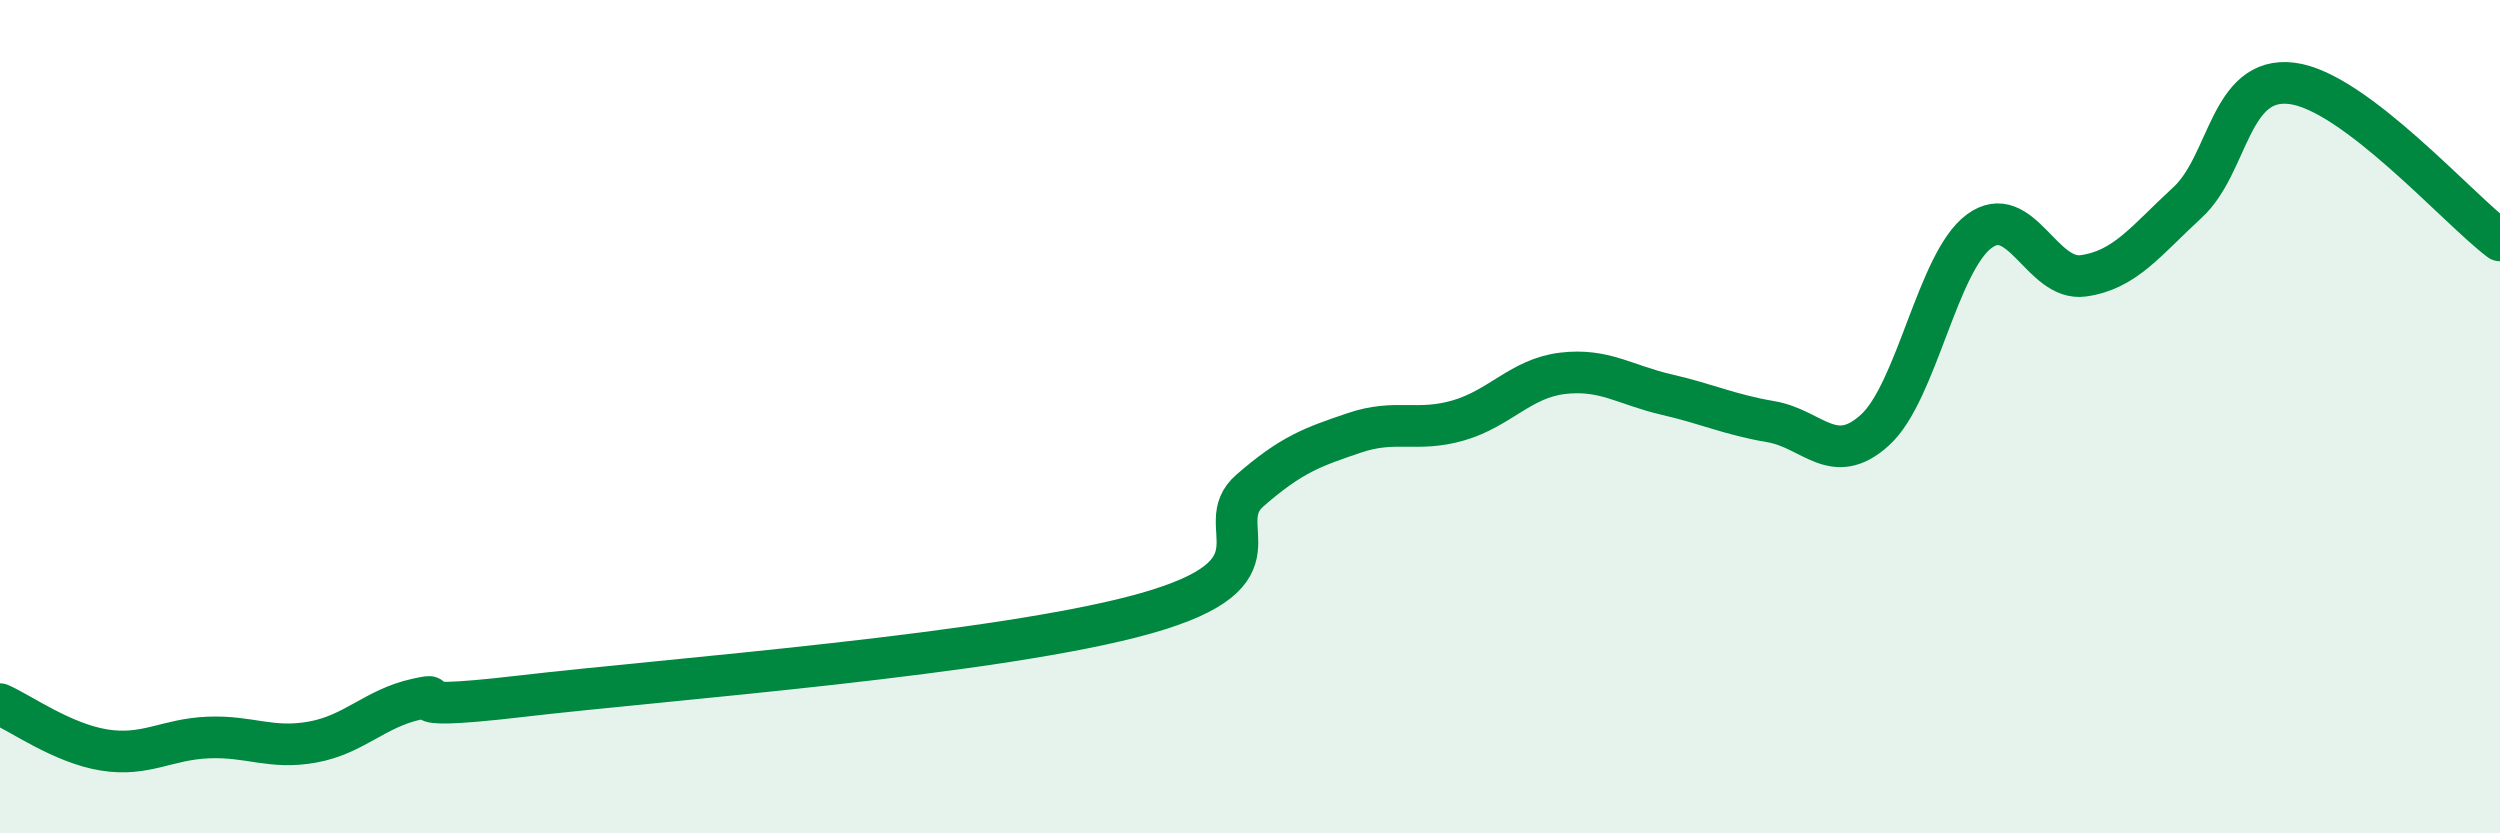 
    <svg width="60" height="20" viewBox="0 0 60 20" xmlns="http://www.w3.org/2000/svg">
      <path
        d="M 0,16.9 C 0.5,17.12 1.5,17.84 2.5,18 C 3.5,18.16 4,17.74 5,17.7 C 6,17.66 6.5,17.99 7.5,17.81 C 8.5,17.63 9,17 10,16.78 C 11,16.56 9,17.12 12.5,16.71 C 16,16.3 24,15.71 27.5,14.72 C 31,13.73 29,12.64 30,11.77 C 31,10.9 31.5,10.73 32.5,10.39 C 33.5,10.05 34,10.38 35,10.09 C 36,9.8 36.5,9.08 37.5,8.96 C 38.5,8.84 39,9.24 40,9.47 C 41,9.7 41.5,9.95 42.5,10.12 C 43.5,10.29 44,11.23 45,10.32 C 46,9.41 46.5,6.29 47.5,5.55 C 48.5,4.81 49,6.76 50,6.62 C 51,6.48 51.5,5.78 52.5,4.86 C 53.5,3.94 53.5,1.82 55,2 C 56.5,2.18 59,5.02 60,5.77L60 20L0 20Z"
        fill="#008740"
        opacity="0.1"
        stroke-linecap="round"
        stroke-linejoin="round"
      />
      <path
        d="M 0,16.9 C 0.5,17.12 1.5,17.84 2.5,18 C 3.5,18.16 4,17.74 5,17.7 C 6,17.66 6.5,17.99 7.5,17.81 C 8.5,17.63 9,17 10,16.78 C 11,16.56 9,17.12 12.5,16.71 C 16,16.3 24,15.71 27.5,14.72 C 31,13.73 29,12.64 30,11.77 C 31,10.9 31.5,10.73 32.5,10.39 C 33.5,10.05 34,10.38 35,10.09 C 36,9.8 36.5,9.08 37.5,8.96 C 38.5,8.84 39,9.24 40,9.47 C 41,9.7 41.5,9.95 42.5,10.12 C 43.5,10.29 44,11.23 45,10.32 C 46,9.41 46.5,6.29 47.5,5.55 C 48.5,4.81 49,6.76 50,6.62 C 51,6.48 51.5,5.78 52.5,4.86 C 53.5,3.94 53.5,1.82 55,2 C 56.5,2.18 59,5.02 60,5.77"
        stroke="#008740"
        stroke-width="1"
        fill="none"
        stroke-linecap="round"
        stroke-linejoin="round"
      />
    </svg>
  
